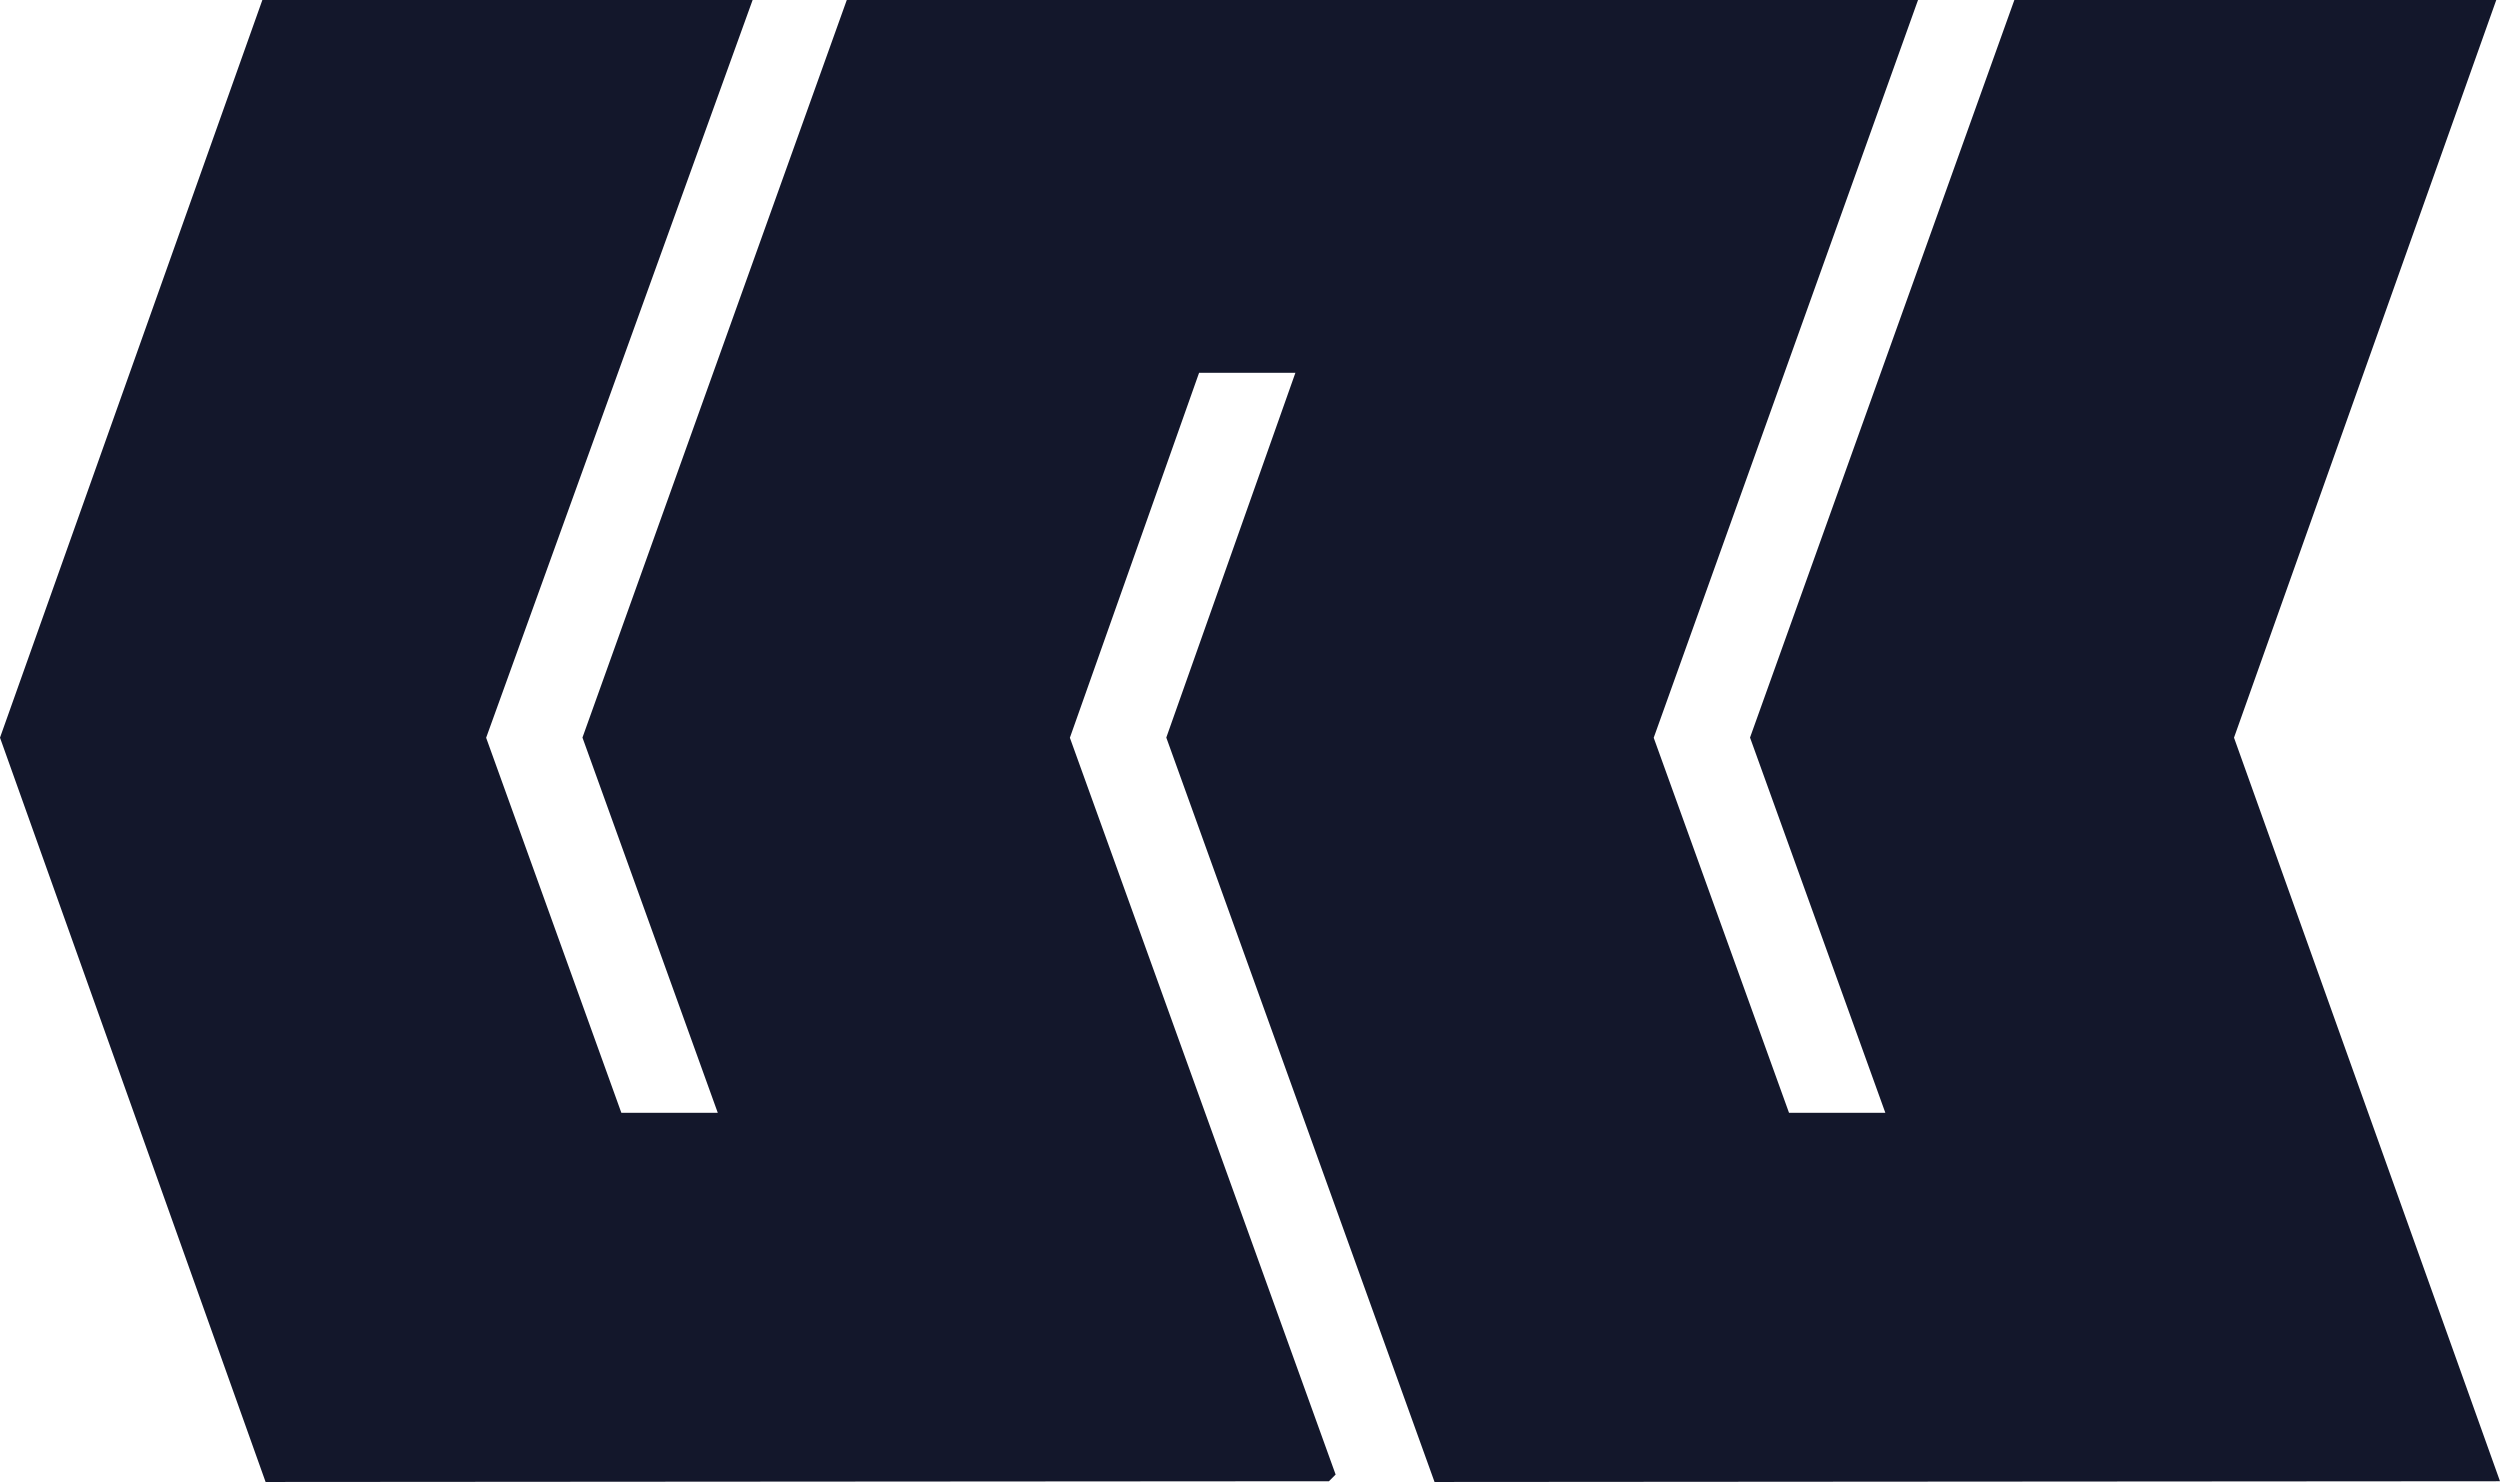 <svg width="555" height="329" fill="none" xmlns="http://www.w3.org/2000/svg"><path d="m294.195 326.835-233.822.164L2.123 163.76 59.656 2h104.577l-58.192 161.102-.245.679.245.679 30.016 83.255.476 1.321h25.658l-.966-2.678-29.794-82.62L189.394 2h233.568L365.24 163.107l-.243.677.244.676 30.038 83.255.477 1.321h25.636l-.966-2.678-29.794-82.62L448.595 2h102.743l-57.273 161.091-.239.672.24.671 58.095 162.401-232.287.164-58.833-163.265 28.426-80.312.944-2.667H264.784l-.472 1.333-28.686 81.026-.238.674.242.672 58.565 162.375Z" fill="#13172B" stroke="#13172B" stroke-width="4"/></svg>
